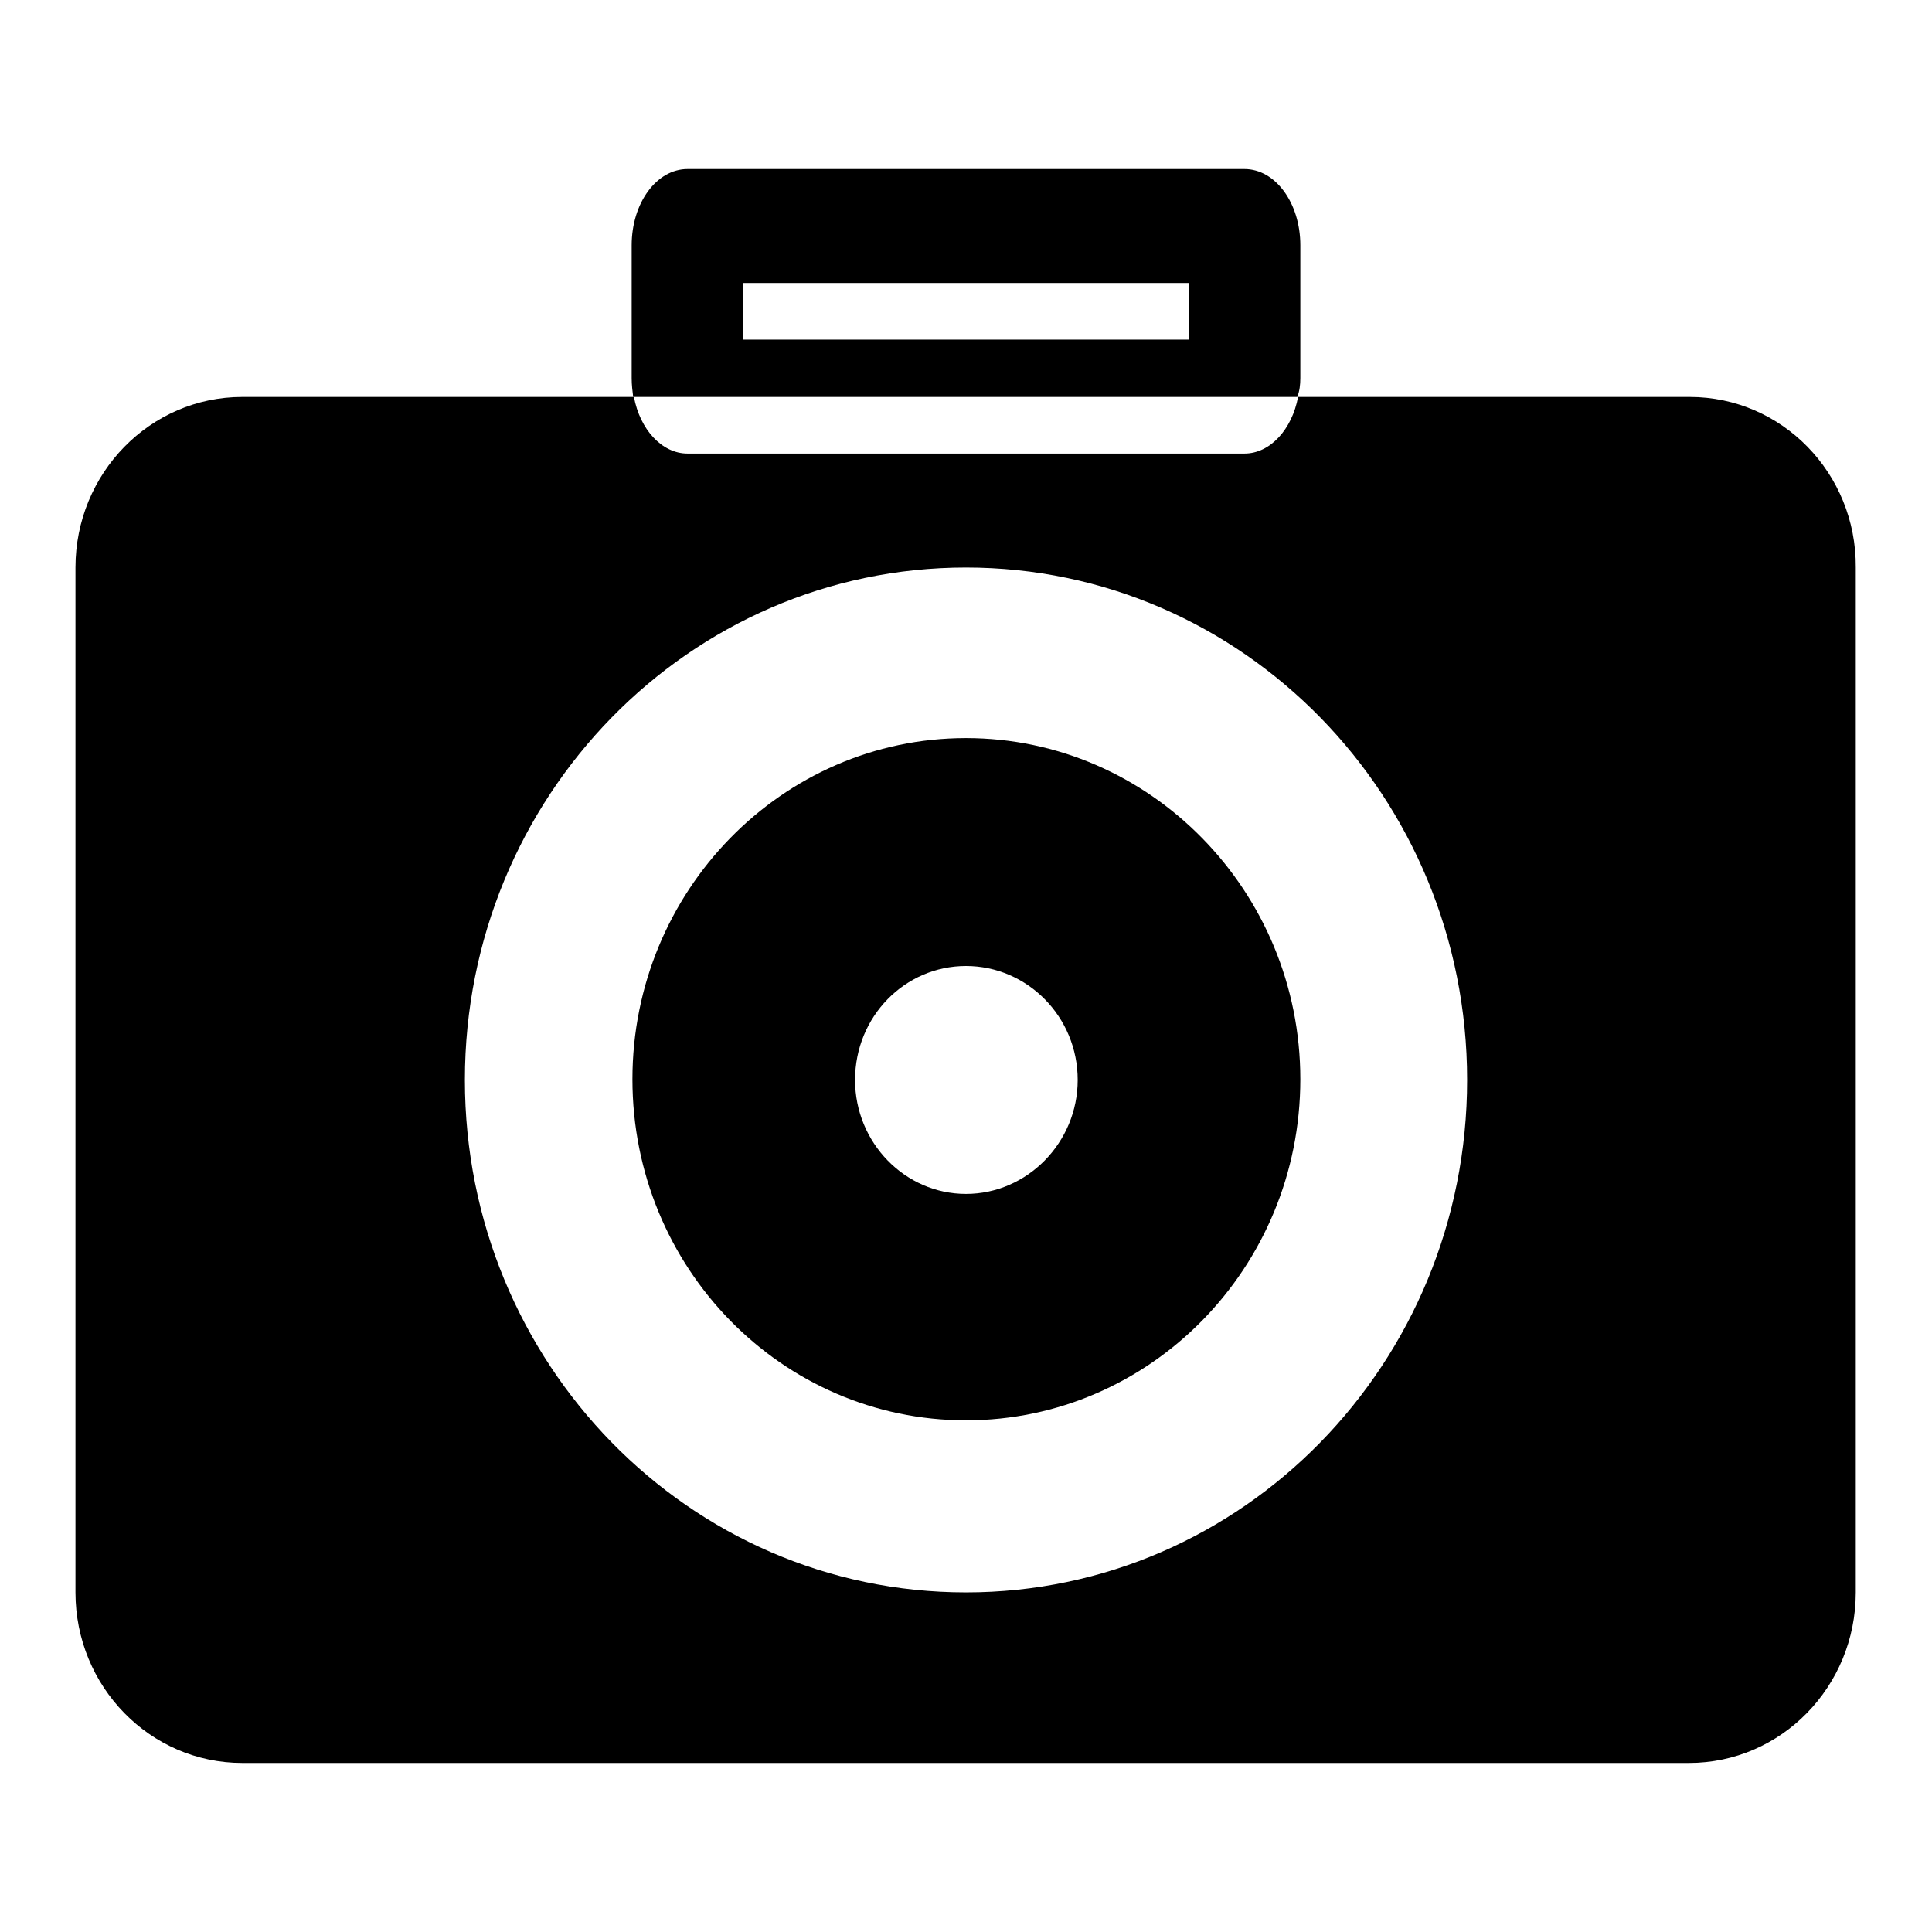<?xml version="1.0" encoding="utf-8"?>
<!-- Svg Vector Icons : http://www.onlinewebfonts.com/icon -->
<!DOCTYPE svg PUBLIC "-//W3C//DTD SVG 1.1//EN" "http://www.w3.org/Graphics/SVG/1.1/DTD/svg11.dtd">
<svg version="1.1" xmlns="http://www.w3.org/2000/svg" xmlns:xlink="http://www.w3.org/1999/xlink" x="0px" y="0px" viewBox="0 0 256 256" enable-background="new 0 0 256 256" xml:space="preserve">
<g><g><path fill="#000000" d="M223.9,52.6H172c-0.8,4.3-3.7,7.5-7.1,7.5H91.1c-3.4,0-6.3-3.2-7.1-7.5H32.1C19.9,52.6,10,62.7,10,75.2V211c0,12.5,9.9,22.6,22.1,22.6h191.7c12.2,0,22.1-10.1,22.1-22.6V75.2C246,62.7,236.1,52.6,223.9,52.6z M128,211c-36.7,0-66.4-30.4-66.4-67.9c0-37.5,29.7-67.9,66.4-67.9s66.4,30.4,66.4,67.9C194.4,180.6,164.7,211,128,211z"/><path fill="#000000" d="M172.3,50.1V32.5c0-5.6-3.3-10.1-7.4-10.1H91.1c-4.1,0-7.4,4.5-7.4,10.1v17.6c0,0.9,0.1,1.7,0.2,2.5h88C172.2,51.8,172.3,51,172.3,50.1z M157.5,45h-59v-7.5h59V45L157.5,45z"/><path fill="#000000" d="M128,97.8c-24.4,0-44.2,20.3-44.2,45.2c0,25,19.8,45.2,44.2,45.2c24.4,0,44.3-20.2,44.3-45.2C172.3,118.1,152.4,97.8,128,97.8z M128,158.2c-8.1,0-14.7-6.8-14.7-15.1c0-8.4,6.6-15.1,14.7-15.1c8.1,0,14.8,6.7,14.8,15.1C142.8,151.4,136.1,158.2,128,158.2z"/></g></g>
</svg>